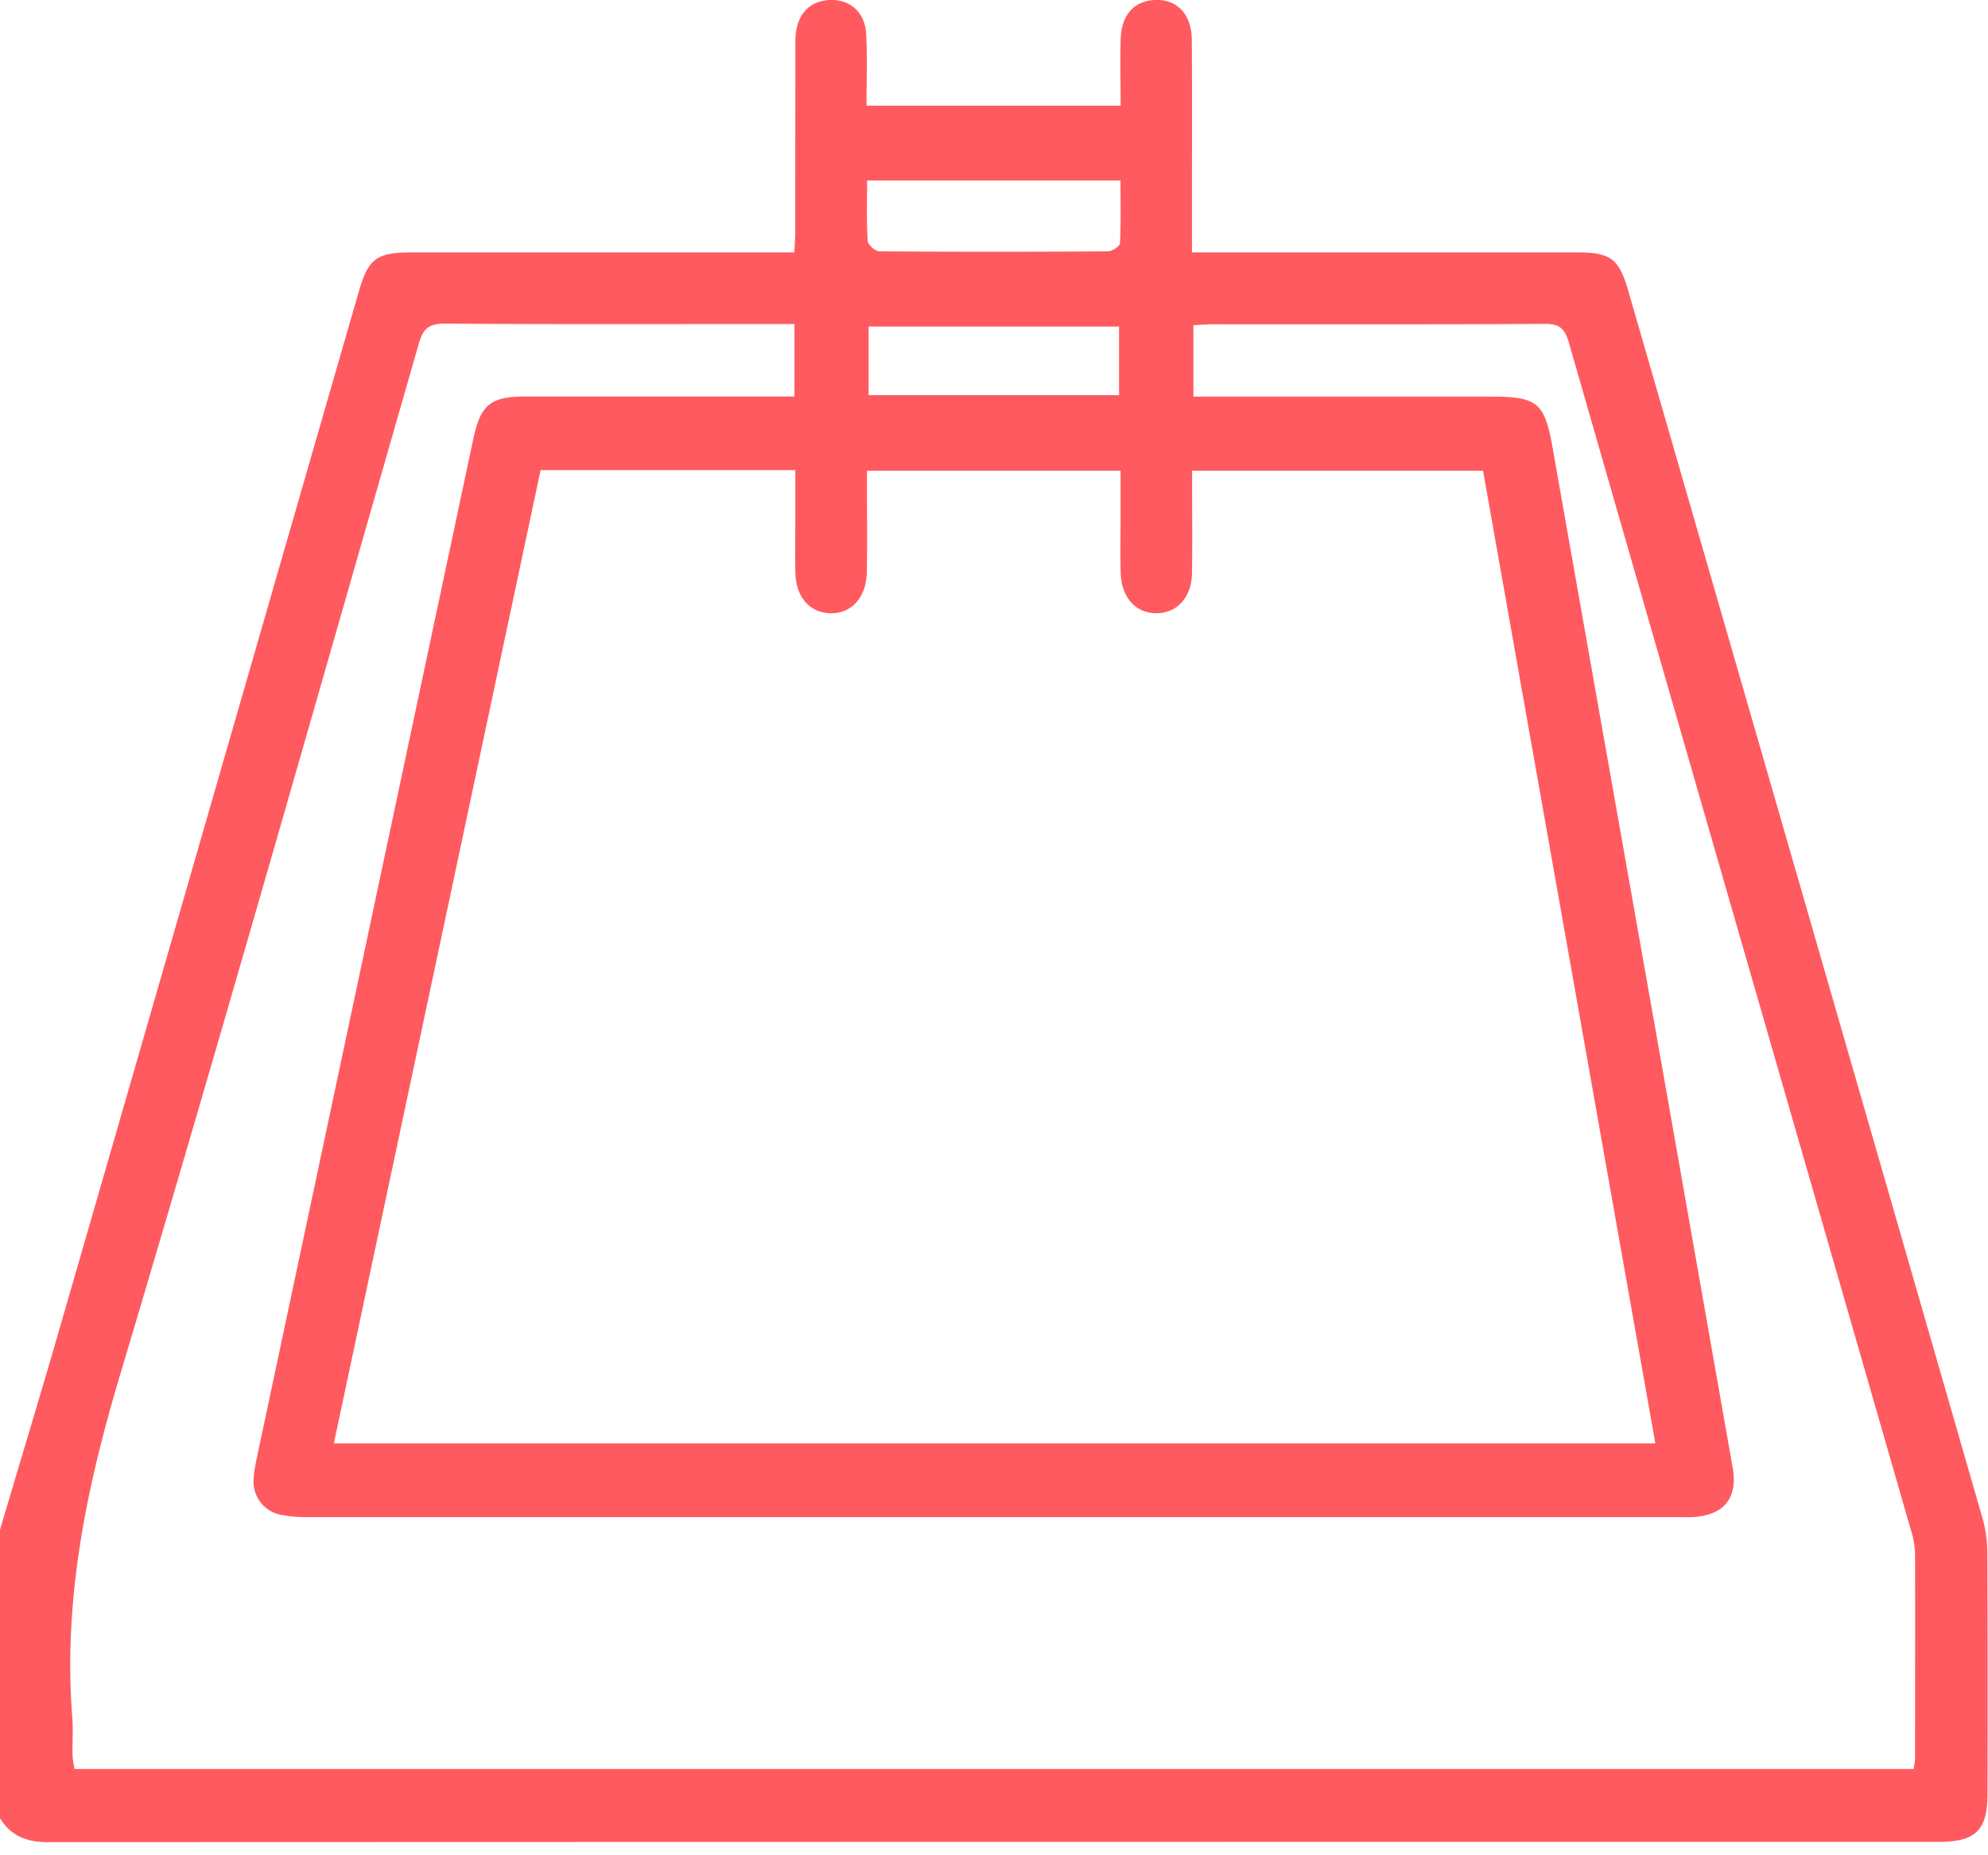 <svg width="30" height="28" viewBox="0 0 30 28" fill="none" xmlns="http://www.w3.org/2000/svg"><g clip-path="url(#a)"><path d="M-.002 23.095c.292-.989.593-1.978.879-2.968C2.39 14.893 3.897 9.659 5.408 4.423c.152-.53.268-.614.83-.614h5.749c.006-.114.014-.216.014-.318q0-1.436.002-2.87c0-.359.172-.577.458-.615.335-.044.593.158.61.508.019.35.005.7.005 1.081h3.835c0-.33-.008-.666 0-1.003.01-.342.176-.548.454-.586.364-.05.618.184.62.594.006.879.002 1.758.002 2.636v.573h5.805c.516 0 .64.092.784.596q2.675 9.255 5.342 18.512c.048.166.07.344.072.518q.007 1.816.002 3.633c0 .556-.176.73-.74.73q-14.265-.001-28.53.004c-.324 0-.564-.096-.73-.374v-4.335zm8.16-16-3.12 14.689H24.98l-2.6-14.679h-4.39v.312c0 .41.004.821-.002 1.231-.006.367-.224.607-.538.607-.31 0-.526-.236-.538-.607-.008-.254-.002-.508-.002-.76v-.783h-3.827v.296c0 .41.006.821-.002 1.231-.008.387-.234.633-.553.623-.316-.01-.518-.246-.526-.619-.006-.292 0-.586 0-.878v-.663zm9.847-1.109h4.51c.692 0 .796.098.916.779q.837 4.74 1.676 9.479l1.04 5.906c.08.455-.128.713-.584.745-.078.006-.156.002-.234.002H4.676c-.136 0-.275-.004-.407-.03a.51.51 0 0 1-.44-.563c.006-.116.032-.232.056-.346L7.143 6.621c.109-.51.257-.635.777-.637h4.069V4.89h-.326c-1.652 0-3.3.006-4.952-.006-.246 0-.328.082-.392.306-1.491 5.19-2.962 10.385-4.507 15.561-.509 1.701-.86 3.395-.721 5.172.014.184 0 .37.004.556 0 .074.018.146.028.219h27.756c.008-.067.02-.115.02-.163 0-1.034.004-2.07 0-3.106a1.3 1.3 0 0 0-.064-.342c-1.72-5.977-3.446-11.95-5.163-17.927-.059-.202-.143-.274-.359-.272-1.669.01-3.34.006-5.01.006-.094 0-.19.008-.294.014v1.078zm-4.92-3.26c0 .314-.01.614.009.913.004.056.116.154.178.154q1.725.013 3.45 0c.063 0 .177-.078.179-.124.016-.315.008-.63.008-.945h-3.823zm.023 2.202v1.036h3.779V4.928z" fill="#FF5A5F"/></g><defs><clipPath id="a"><path fill="#fff" d="M0 0h30v27.804H0z"/></clipPath></defs></svg>